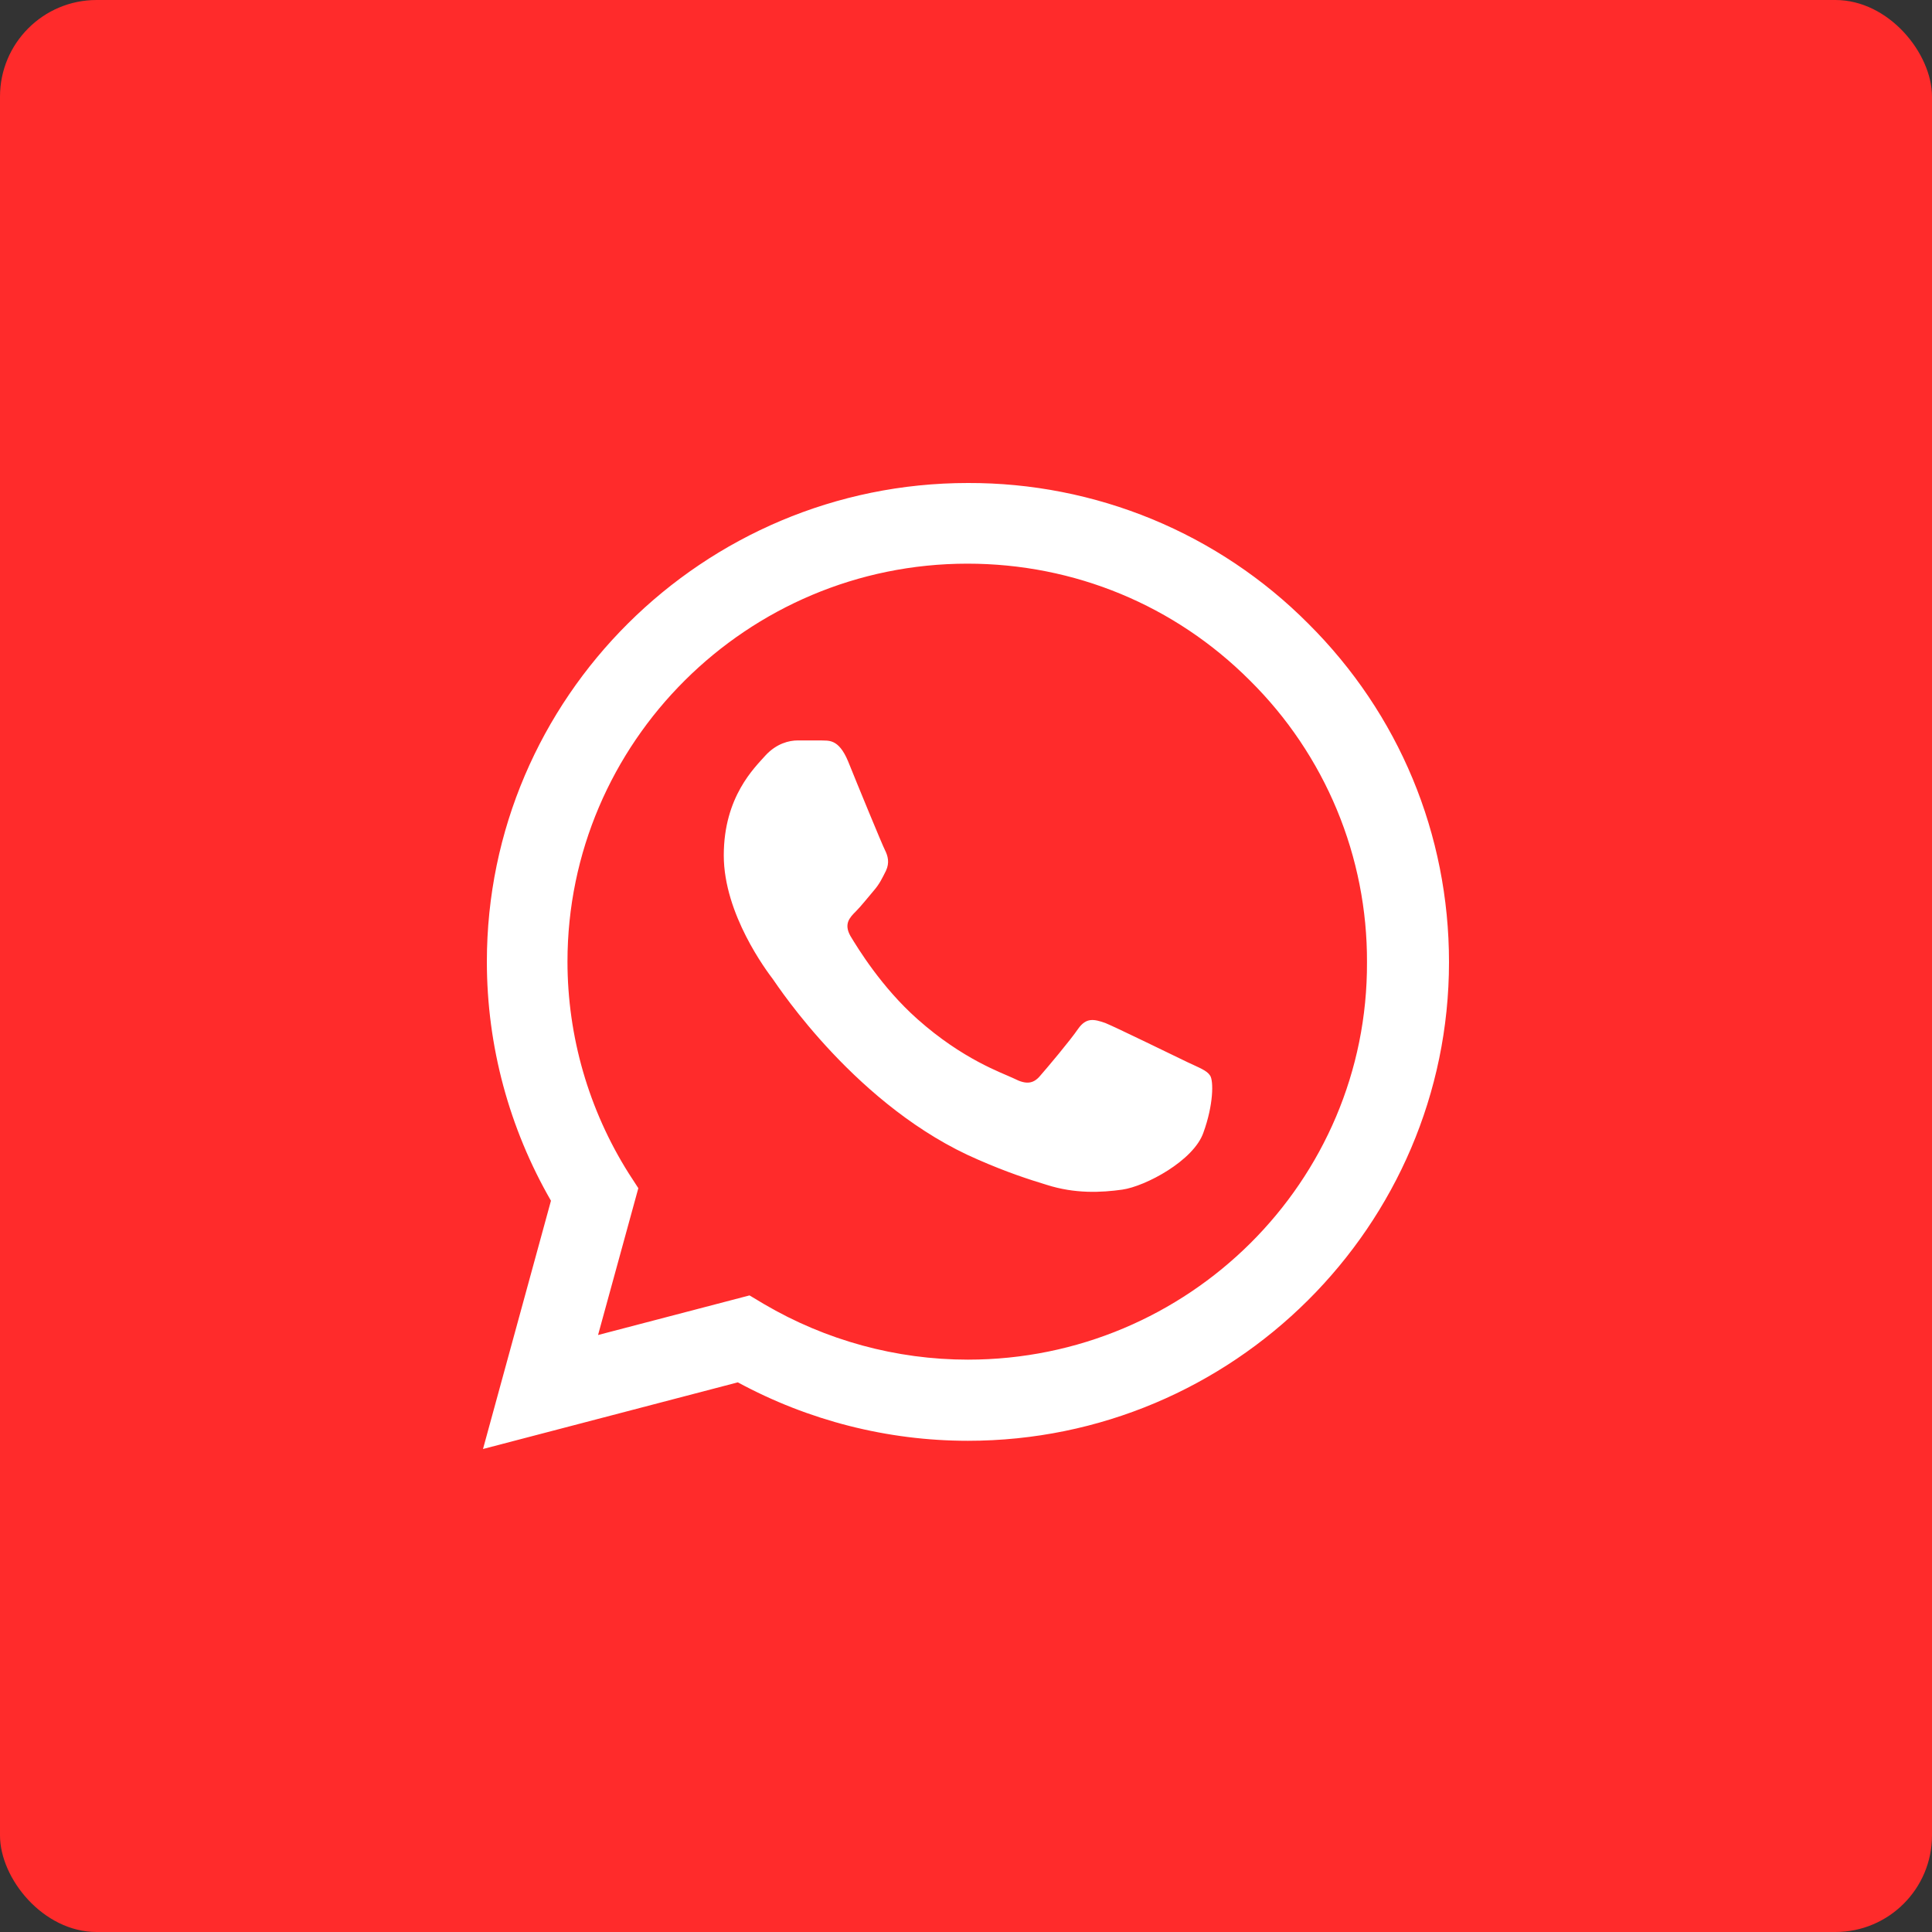 <?xml version="1.0" encoding="UTF-8"?> <svg xmlns="http://www.w3.org/2000/svg" width="40" height="40" viewBox="0 0 40 40" fill="none"><rect x="0" y="0" width="40" height="40" fill="#333333" stroke="none"/><rect width="40" height="40" rx="2" fill="#FF2B2B"></rect><path d="M27.085 12.91C26.164 11.984 25.066 11.25 23.857 10.75C22.647 10.251 21.35 9.996 20.04 10C14.553 10 10.08 14.45 10.08 19.91C10.08 21.66 10.543 23.36 11.407 24.86L10 30L15.276 28.62C16.734 29.41 18.372 29.83 20.04 29.83C25.528 29.83 30 25.38 30 19.92C30 17.27 28.965 14.78 27.085 12.91ZM20.04 28.15C18.553 28.15 17.096 27.75 15.819 27L15.518 26.82L12.382 27.64L13.216 24.6L13.015 24.29C12.188 22.977 11.75 21.459 11.749 19.91C11.749 15.37 15.467 11.67 20.03 11.67C22.241 11.67 24.322 12.53 25.879 14.09C26.651 14.854 27.262 15.763 27.678 16.763C28.094 17.764 28.306 18.837 28.302 19.92C28.322 24.46 24.603 28.15 20.04 28.15ZM24.583 21.99C24.332 21.87 23.105 21.27 22.884 21.18C22.653 21.1 22.492 21.06 22.322 21.3C22.151 21.55 21.678 22.11 21.538 22.27C21.397 22.44 21.246 22.46 20.995 22.33C20.744 22.21 19.94 21.94 18.995 21.1C18.251 20.44 17.759 19.63 17.608 19.38C17.467 19.13 17.588 19 17.719 18.87C17.829 18.76 17.97 18.58 18.09 18.44C18.211 18.3 18.261 18.19 18.342 18.03C18.422 17.86 18.382 17.72 18.322 17.6C18.261 17.48 17.759 16.26 17.558 15.76C17.357 15.28 17.146 15.34 16.995 15.33H16.513C16.342 15.33 16.08 15.39 15.849 15.64C15.628 15.89 14.985 16.49 14.985 17.71C14.985 18.93 15.879 20.11 16 20.27C16.121 20.44 17.759 22.94 20.251 24.01C20.844 24.27 21.306 24.42 21.668 24.53C22.261 24.72 22.804 24.69 23.236 24.63C23.719 24.56 24.714 24.03 24.915 23.45C25.126 22.87 25.126 22.38 25.055 22.27C24.985 22.16 24.834 22.11 24.583 21.99Z" fill="white"></path></svg> 